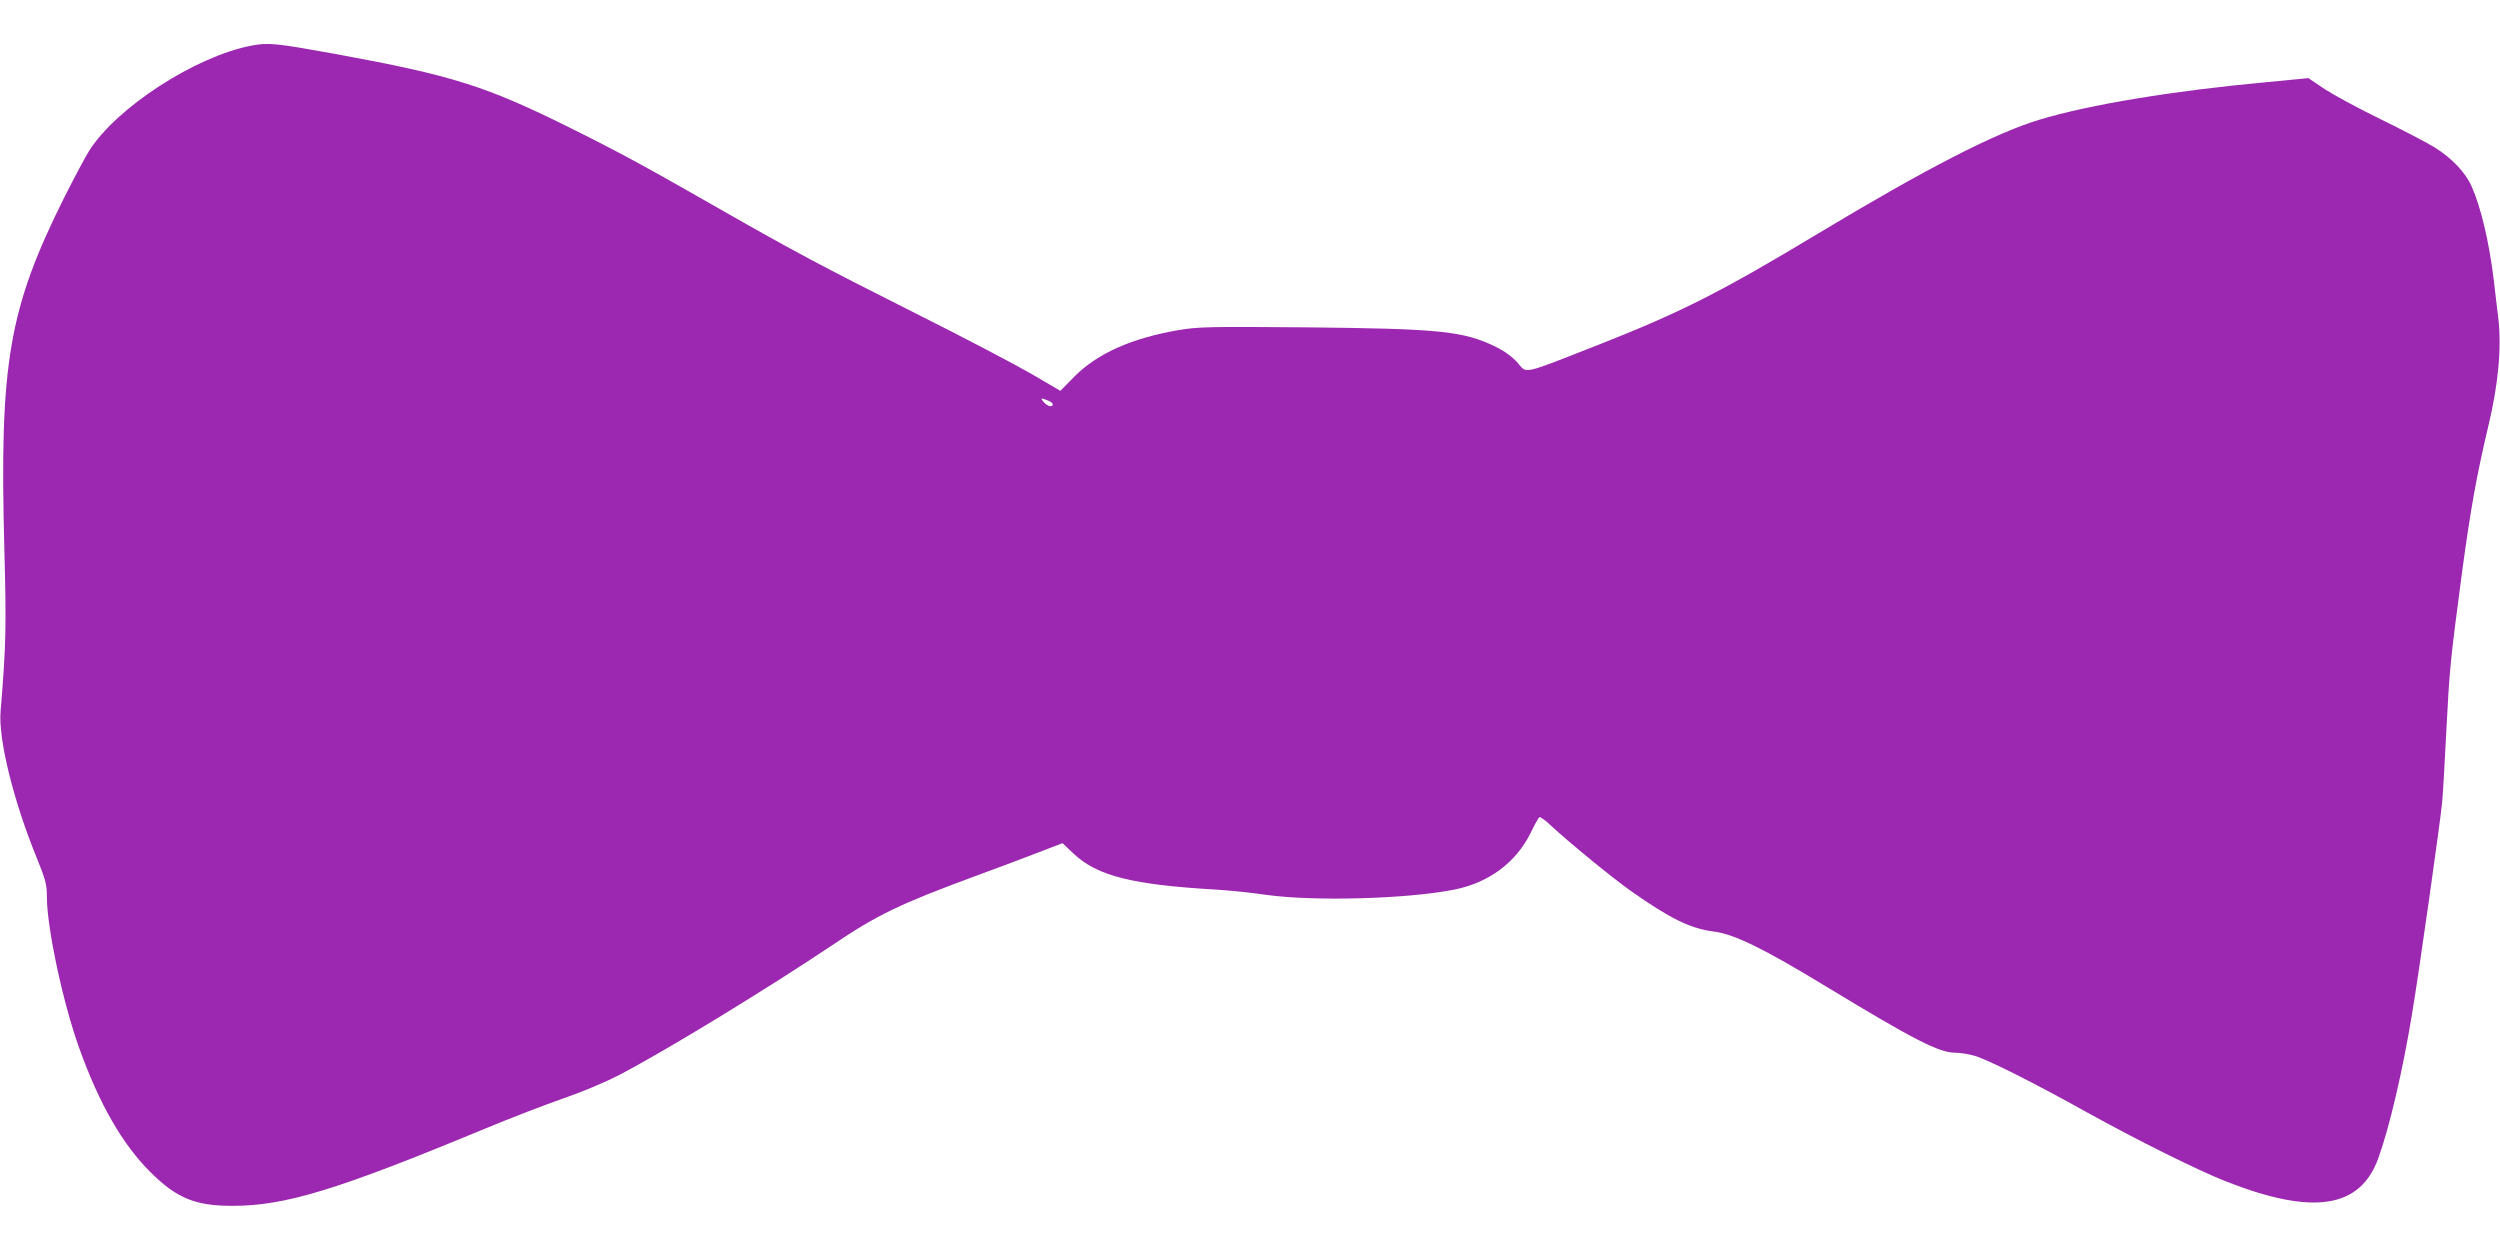 <?xml version="1.0" standalone="no"?>
<!DOCTYPE svg PUBLIC "-//W3C//DTD SVG 20010904//EN"
 "http://www.w3.org/TR/2001/REC-SVG-20010904/DTD/svg10.dtd">
<svg version="1.0" xmlns="http://www.w3.org/2000/svg"
 width="1280pt" height="640pt" viewBox="0 0 1280 640"
 preserveAspectRatio="xMidYMid meet">
<g transform="translate(0,640) scale(0.1,-0.1)"
fill="#9c27b0" stroke="none">
<path d="M1285 6166 c-286 -56 -686 -315 -828 -537 -19 -30 -76 -137 -127
-238 -285 -571 -333 -848 -308 -1791 11 -415 9 -503 -19 -842 -12 -142 65
-455 183 -745 48 -118 54 -141 54 -205 0 -158 83 -547 167 -778 101 -282 221
-490 362 -630 135 -135 231 -174 421 -174 271 0 538 82 1290 394 135 56 317
126 404 156 96 33 211 81 290 122 237 124 747 435 1086 662 235 158 343 210
735 355 99 36 240 89 312 117 l133 51 55 -52 c122 -116 301 -161 735 -186 63
-4 175 -15 248 -26 245 -35 726 -22 967 26 177 35 316 138 391 289 20 42 41
79 46 82 4 3 32 -17 60 -44 89 -83 311 -265 407 -333 203 -143 307 -194 429
-209 101 -13 253 -87 572 -281 453 -275 579 -339 662 -339 25 0 69 -7 99 -16
68 -20 303 -138 574 -289 248 -138 570 -298 710 -353 446 -176 689 -140 782
118 56 154 125 448 172 735 32 186 149 1012 155 1090 4 39 13 201 21 360 17
328 20 355 80 810 44 326 75 499 134 748 53 220 70 408 52 561 -7 56 -17 139
-22 186 -24 198 -66 377 -114 485 -31 71 -101 145 -189 200 -39 24 -163 89
-276 144 -113 55 -242 125 -288 155 l-83 56 -217 -21 c-470 -43 -906 -115
-1157 -191 -228 -68 -583 -251 -1135 -583 -498 -300 -704 -404 -1120 -568
-408 -160 -370 -151 -420 -94 -27 30 -66 59 -113 82 -166 80 -282 92 -967 99
-500 4 -554 3 -655 -14 -240 -41 -415 -119 -533 -237 l-73 -74 -147 86 c-81
47 -349 188 -597 312 -479 241 -620 316 -1000 533 -380 217 -504 285 -755 410
-442 220 -608 273 -1220 385 -299 54 -336 58 -425 41z m4079 -1816 c14 -5 26
-14 26 -20 0 -17 -26 -11 -45 10 -20 23 -17 24 19 10z"/>
</g>
</svg>
